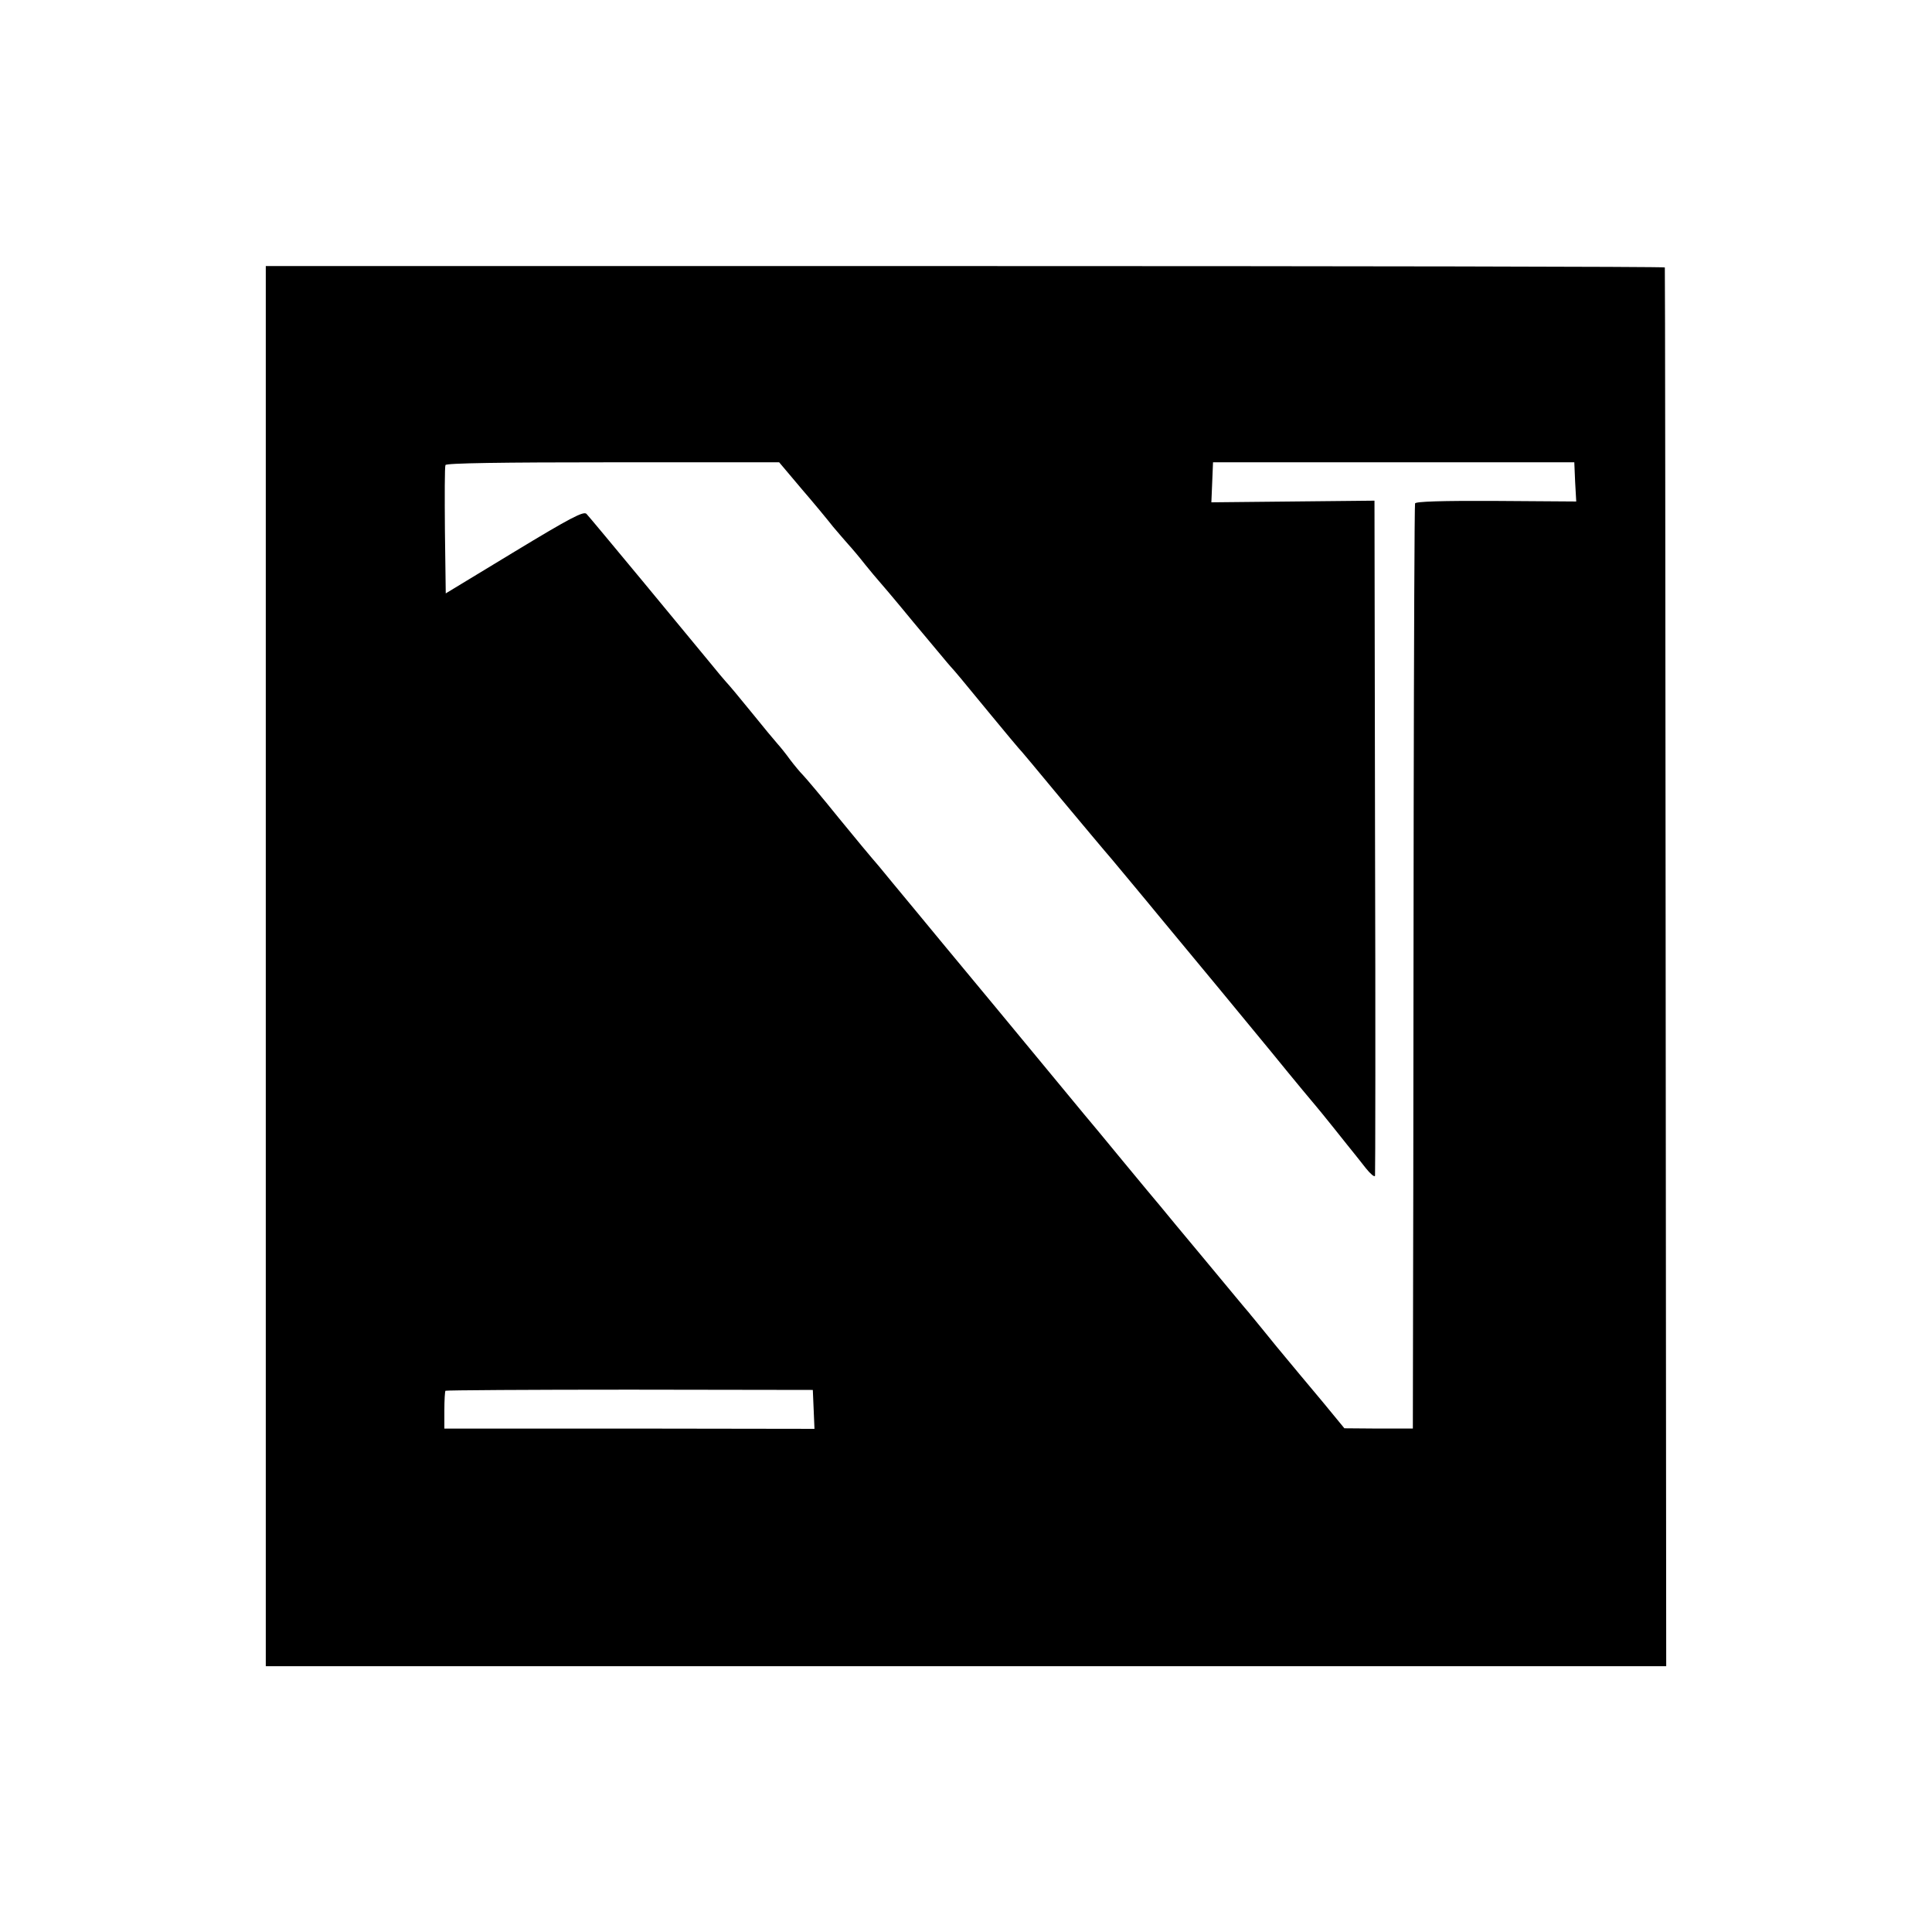 <?xml version="1.0" standalone="no"?>
<!DOCTYPE svg PUBLIC "-//W3C//DTD SVG 20010904//EN"
 "http://www.w3.org/TR/2001/REC-SVG-20010904/DTD/svg10.dtd">
<svg version="1.0" xmlns="http://www.w3.org/2000/svg"
 width="700pt" height="700pt" viewBox="0 0 700 700"
 preserveAspectRatio="xMidYMid meet">
<g transform="translate(0,700) scale(0.1,-0.1)"
fill="#000000" stroke="none">
<path d="M963 3500 l0 -2537 2537 0 2537 0 -2 2531 c-1 1392 -2 2534 -3 2537
-1 3 -1142 5 -2535 5 l-2534 0 0 -2536z m1941 1729 c45 -52 96 -114 114 -137
19 -22 44 -52 56 -65 12 -13 40 -46 61 -73 22 -27 42 -51 45 -54 3 -3 62 -72
130 -155 69 -82 129 -155 135 -161 14 -15 35 -40 145 -174 52 -63 97 -117 100
-120 4 -3 73 -86 155 -185 83 -99 152 -182 155 -185 3 -3 41 -48 84 -100 43
-52 96 -115 116 -140 175 -211 267 -322 405 -490 87 -107 162 -197 165 -200 3
-3 32 -39 65 -80 33 -41 65 -82 72 -90 7 -8 25 -32 42 -53 16 -20 31 -33 33
-27 1 5 2 558 0 1228 l-2 1218 -296 -3 -295 -3 3 72 3 73 654 0 655 0 3 -71 4
-71 -290 2 c-197 1 -292 -2 -294 -9 -2 -6 -4 -506 -5 -1111 -1 -605 -1 -1357
-2 -1671 l-1 -570 -124 0 -124 1 -28 34 c-15 19 -75 91 -133 160 -58 69 -121
146 -140 170 -19 24 -40 48 -45 55 -6 6 -75 90 -155 186 -80 96 -155 186 -166
200 -12 14 -72 86 -133 160 -61 74 -126 153 -145 175 -18 22 -158 191 -310
375 -153 184 -285 344 -294 355 -9 11 -48 58 -87 105 -38 47 -72 87 -75 90 -3
3 -57 68 -120 145 -62 77 -122 148 -131 157 -10 10 -30 34 -46 55 -15 21 -36
47 -46 58 -10 11 -53 63 -95 115 -42 52 -84 102 -92 110 -8 9 -31 36 -51 61
-77 94 -442 535 -454 547 -10 11 -58 -14 -261 -137 l-249 -151 -3 227 c-1 125
-1 232 2 238 2 7 203 10 606 10 l603 0 81 -96z m44 -3335 l3 -71 -671 1 -670
0 0 66 c0 37 2 69 4 71 2 2 303 4 668 4 l663 -1 3 -70z"/>
</g>
</svg>
